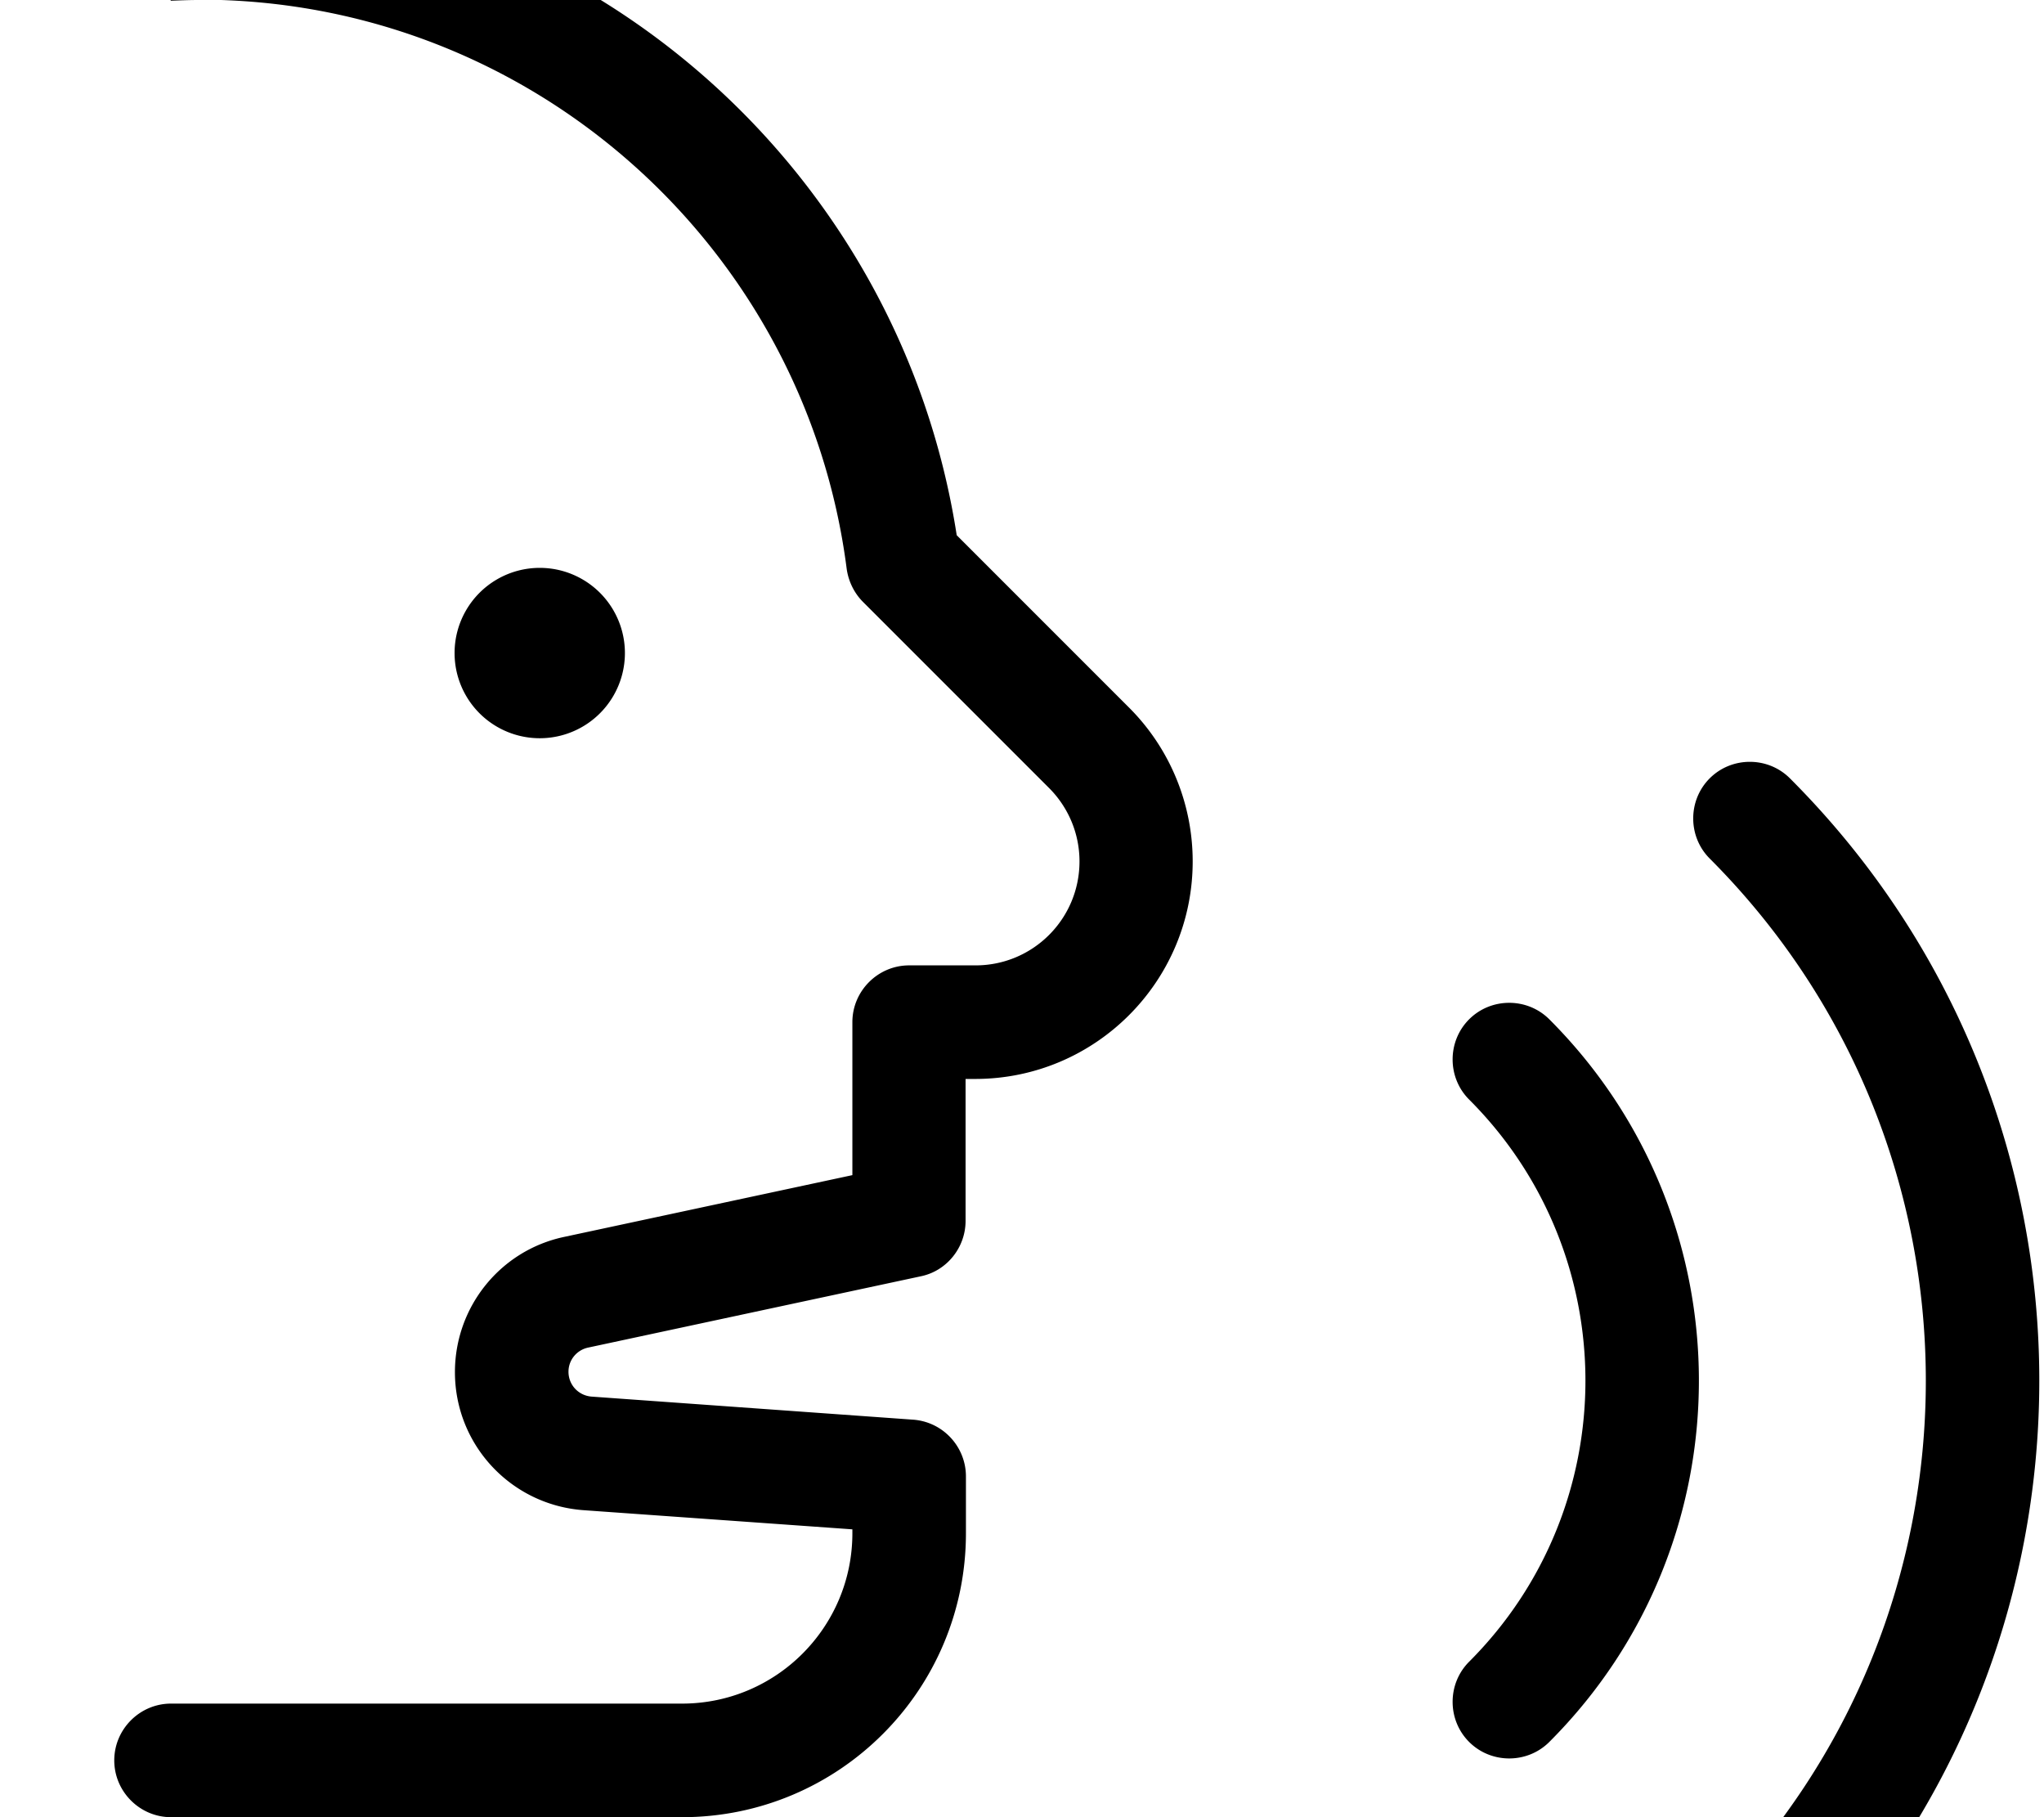 <svg xmlns="http://www.w3.org/2000/svg" viewBox="0 0 576 512"><!--! Font Awesome Pro 7.0.0 by @fontawesome - https://fontawesome.com License - https://fontawesome.com/license (Commercial License) Copyright 2025 Fonticons, Inc. --><path fill="currentColor" d="M56.1 0c-2.7 0-5.3 .1-8 .2l0-.2c-8.8 0-16-7.2-16-16s7.2-16 16-16c.6 0 1.1 0 1.6 .1 2.1-.1 4.2-.1 6.4-.1 108 0 197.5 79.3 213.5 182.8l48.6 48.6c11.5 11.5 17.9 27.1 17.9 43.3 0 33.8-27.4 61.3-61.3 61.3l-2.7 0 0 40c0 7.5-5.3 14.1-12.6 15.6l-93.8 20.1c-3.2 .7-5.5 3.5-5.5 6.8 0 3.7 2.8 6.7 6.5 7l90.6 6.5c8.4 .6 14.9 7.6 14.9 16l0 16c0 44.2-35.8 80-80 80l-144 0c-8.8 0-16-7.2-16-16s7.2-16 16-16l144 0c26.5 0 48-21.5 48-48l0-1.1-75.8-5.4c-20.4-1.5-36.2-18.4-36.2-38.9 0-18.4 12.8-34.3 30.8-38.1l81.2-17.4 0-43.1c0-8.8 7.2-16 16-16l18.7 0c16.2 0 29.3-13.1 29.3-29.3 0-7.8-3.1-15.2-8.6-20.7l-52.4-52.4c-2.5-2.5-4.1-5.8-4.6-9.3-11.6-90.5-88.9-160.4-182.5-160.4zm72 184a24 24 0 1 1 48 0 24 24 0 1 1 -48 0zm353.7 35.3c6.2-6.2 16.4-6.2 22.6 0 93.7 93.7 93.7 245.7 0 339.4-6.2 6.2-16.4 6.2-22.6 0s-6.2-16.4 0-22.6c81.2-81.2 81.2-212.9 0-294.2-6.2-6.2-6.2-16.4 0-22.6zM414 287.2c6.2-6.2 16.4-6.2 22.6 0 56.2 56.2 56.2 147.4 0 203.6-6.2 6.2-16.4 6.2-22.6 0s-6.2-16.4 0-22.6c43.7-43.7 43.7-114.7 0-158.4-6.2-6.2-6.2-16.4 0-22.6z"/></svg>